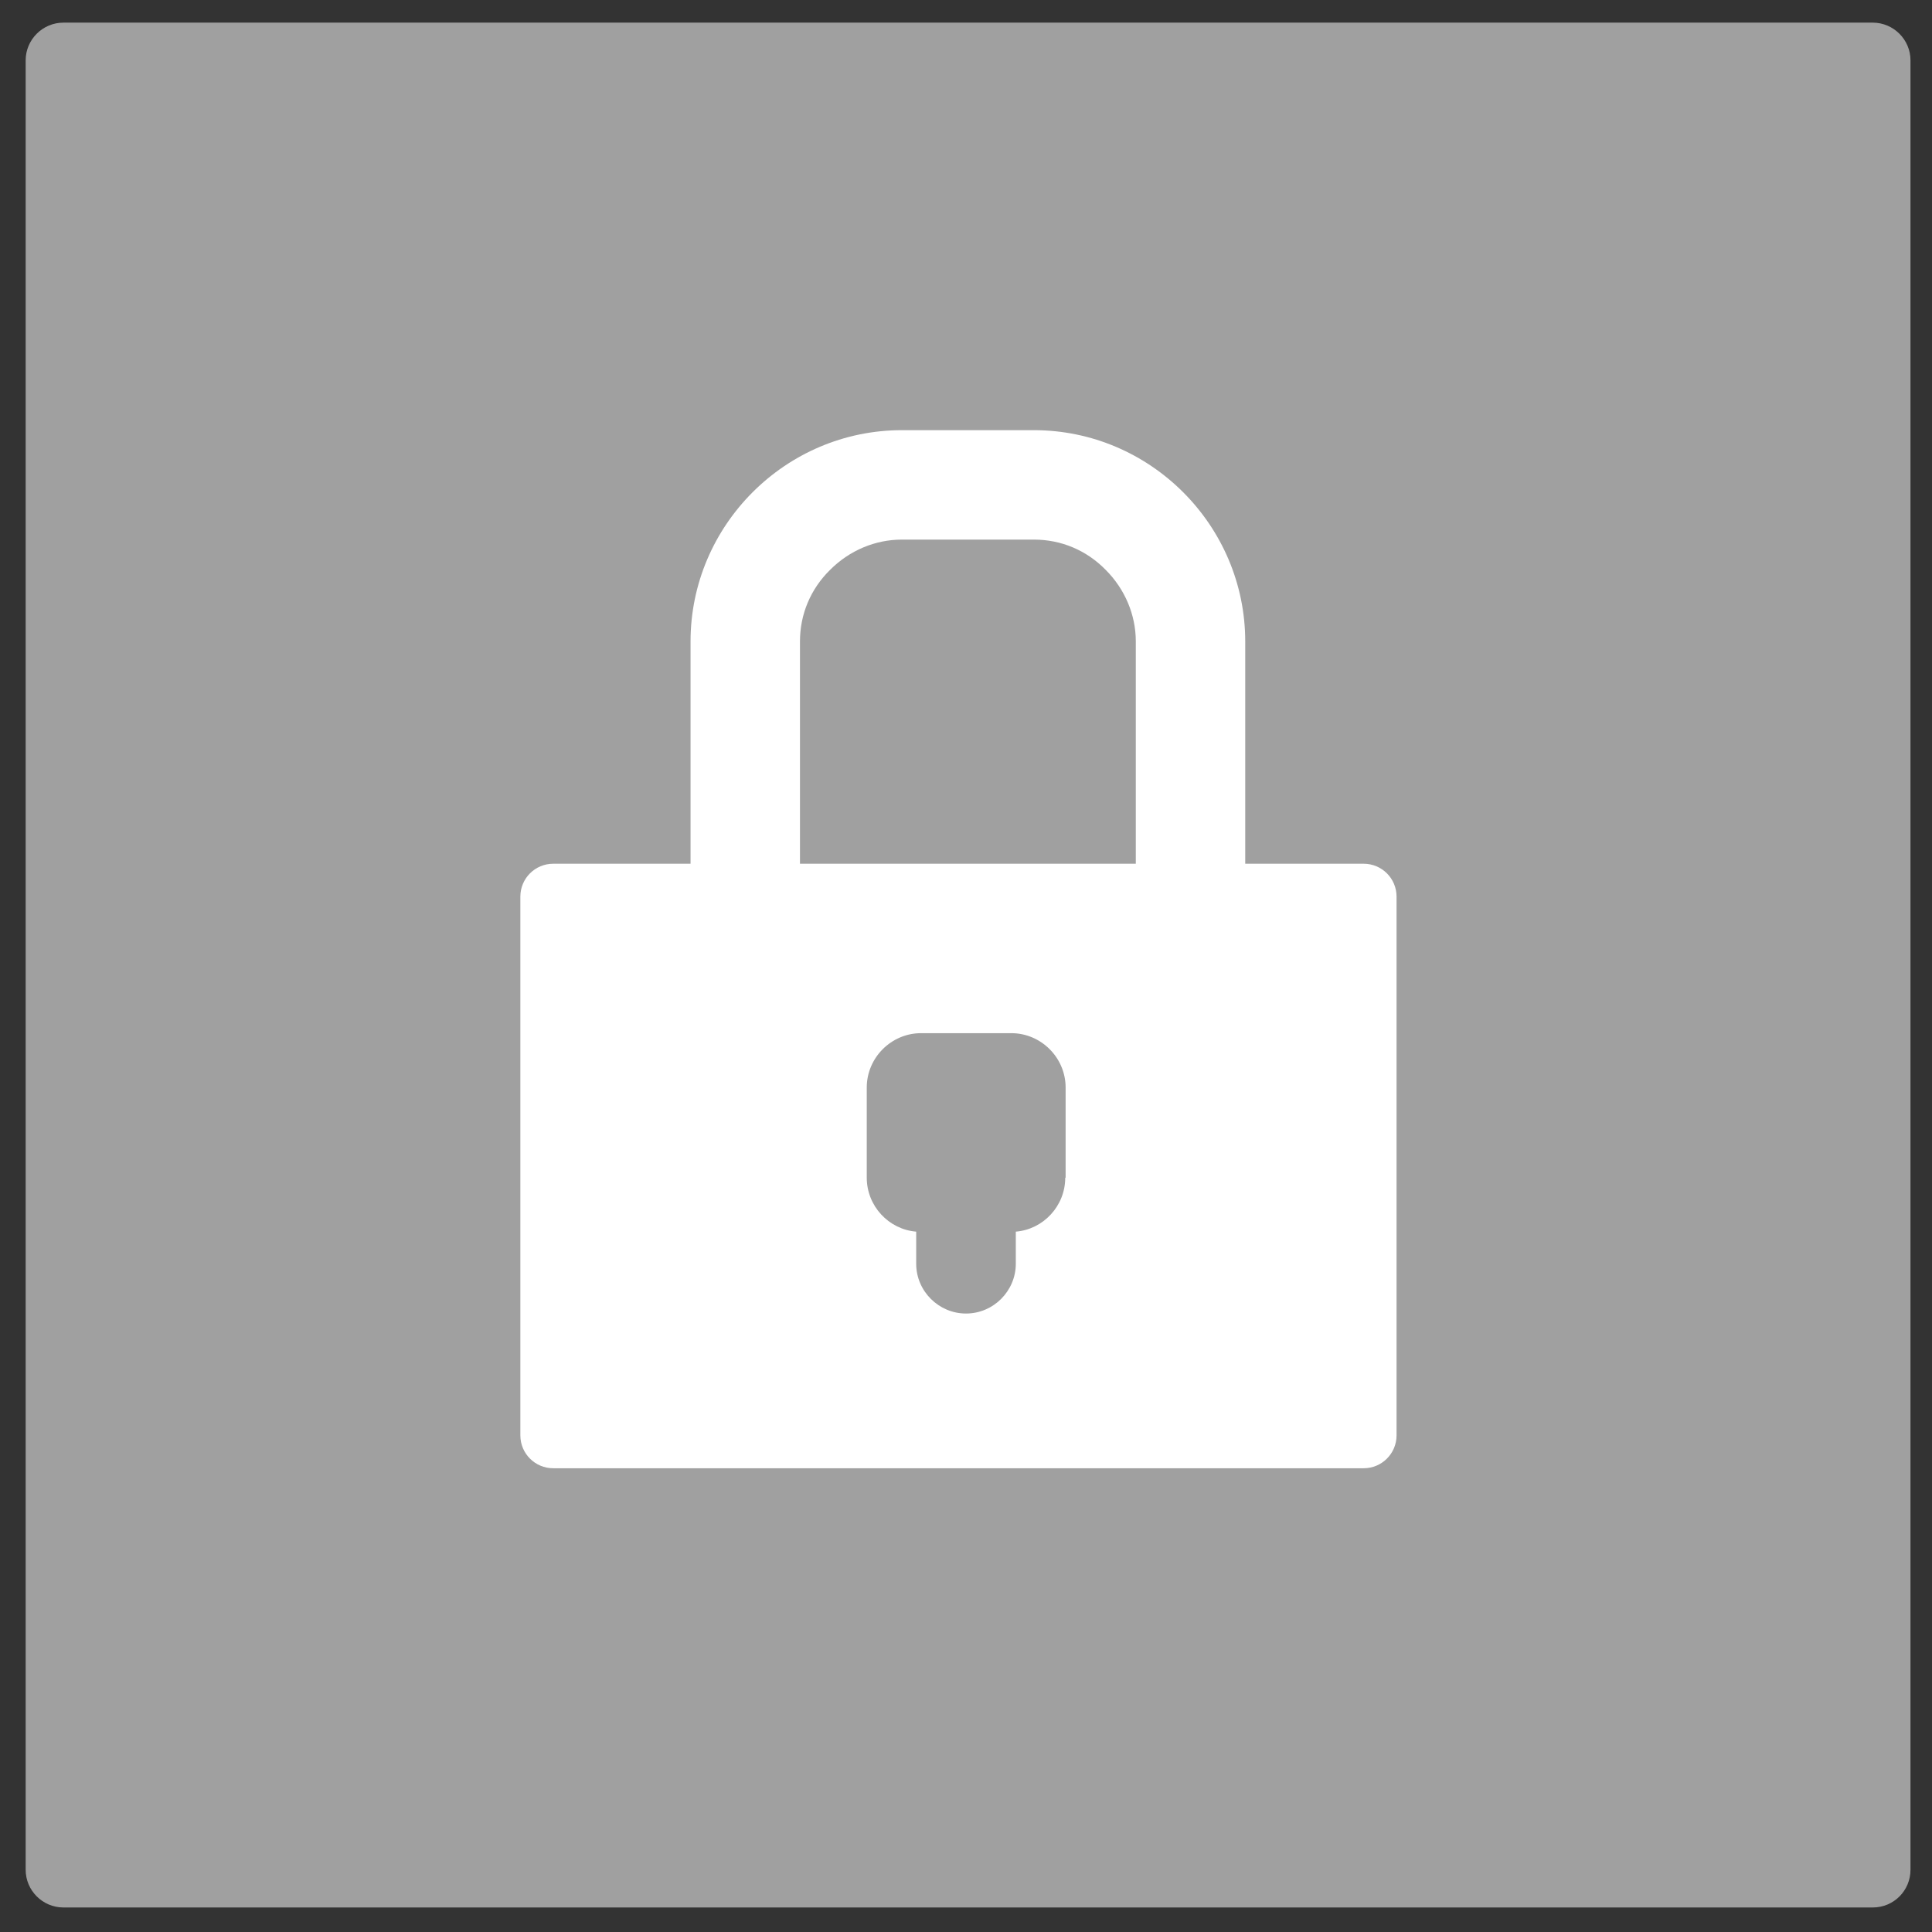 <?xml version="1.0" encoding="utf-8"?>
<!-- Generator: Adobe Illustrator 19.2.1, SVG Export Plug-In . SVG Version: 6.00 Build 0)  -->
<svg version="1.1" id="Capa_1" xmlns="http://www.w3.org/2000/svg" xmlns:xlink="http://www.w3.org/1999/xlink" x="0px" y="0px"
	 viewBox="0 0 512 512" style="enable-background:new 0 0 512 512;" xml:space="preserve">
<rect x="0" y="0" width="512" height="512" fill="#333333" stroke="none"/>
<style type="text/css">
	.st0{fill:#A0A0A0;}
	.st1{fill:none;}
	.st2{fill:#FFFFFF;}
</style>
<path class="st0" d="M496.3,505.5H16.8c-5.5,0-10-4.5-10-10V16c0-5.5,4.5-10,10-10h479.5c5.5,0,10,4.5,10,10v479.5
	C506.3,501,501.9,505.5,496.3,505.5z"/>
<path class="st1" d="M293.1,151c-5.1-5.1-11.9-8-19-8h-35c-7.2,0-13.9,2.8-19,8c-5.1,5.1-8,11.9-8,19v58.9h89V170
	C301,162.9,298.2,156.1,293.1,151z"/>
<path class="st2" d="M361.4,228.9H330V170c0-30.8-25.2-56-56-56h-35c-30.8,0-56,25.2-56,56v58.9h-36.4c-4.8,0-8.7,3.9-8.7,8.7v142.8
	c0,4.8,3.9,8.7,8.7,8.7h214.8c4.8,0,8.7-3.9,8.7-8.7V237.6C370.1,232.8,366.2,228.9,361.4,228.9z M282.3,312.1
	c0,7.5-5.8,13.7-13.1,14.3v8.5c0,7.2-5.9,13.2-13.2,13.2c-7.2,0-13.2-5.9-13.2-13.2v-8.5c-7.3-0.6-13.1-6.8-13.1-14.3v-23.9
	c0-7.9,6.5-14.4,14.4-14.4h23.9c7.9,0,14.4,6.5,14.4,14.4V312.1z M301,228.9h-89V170c0-7.2,2.8-13.9,8-19c5.1-5.1,11.9-8,19-8h35
	c7.2,0,13.9,2.8,19,8c5.1,5.1,8,11.9,8,19V228.9z"/>
</svg>
